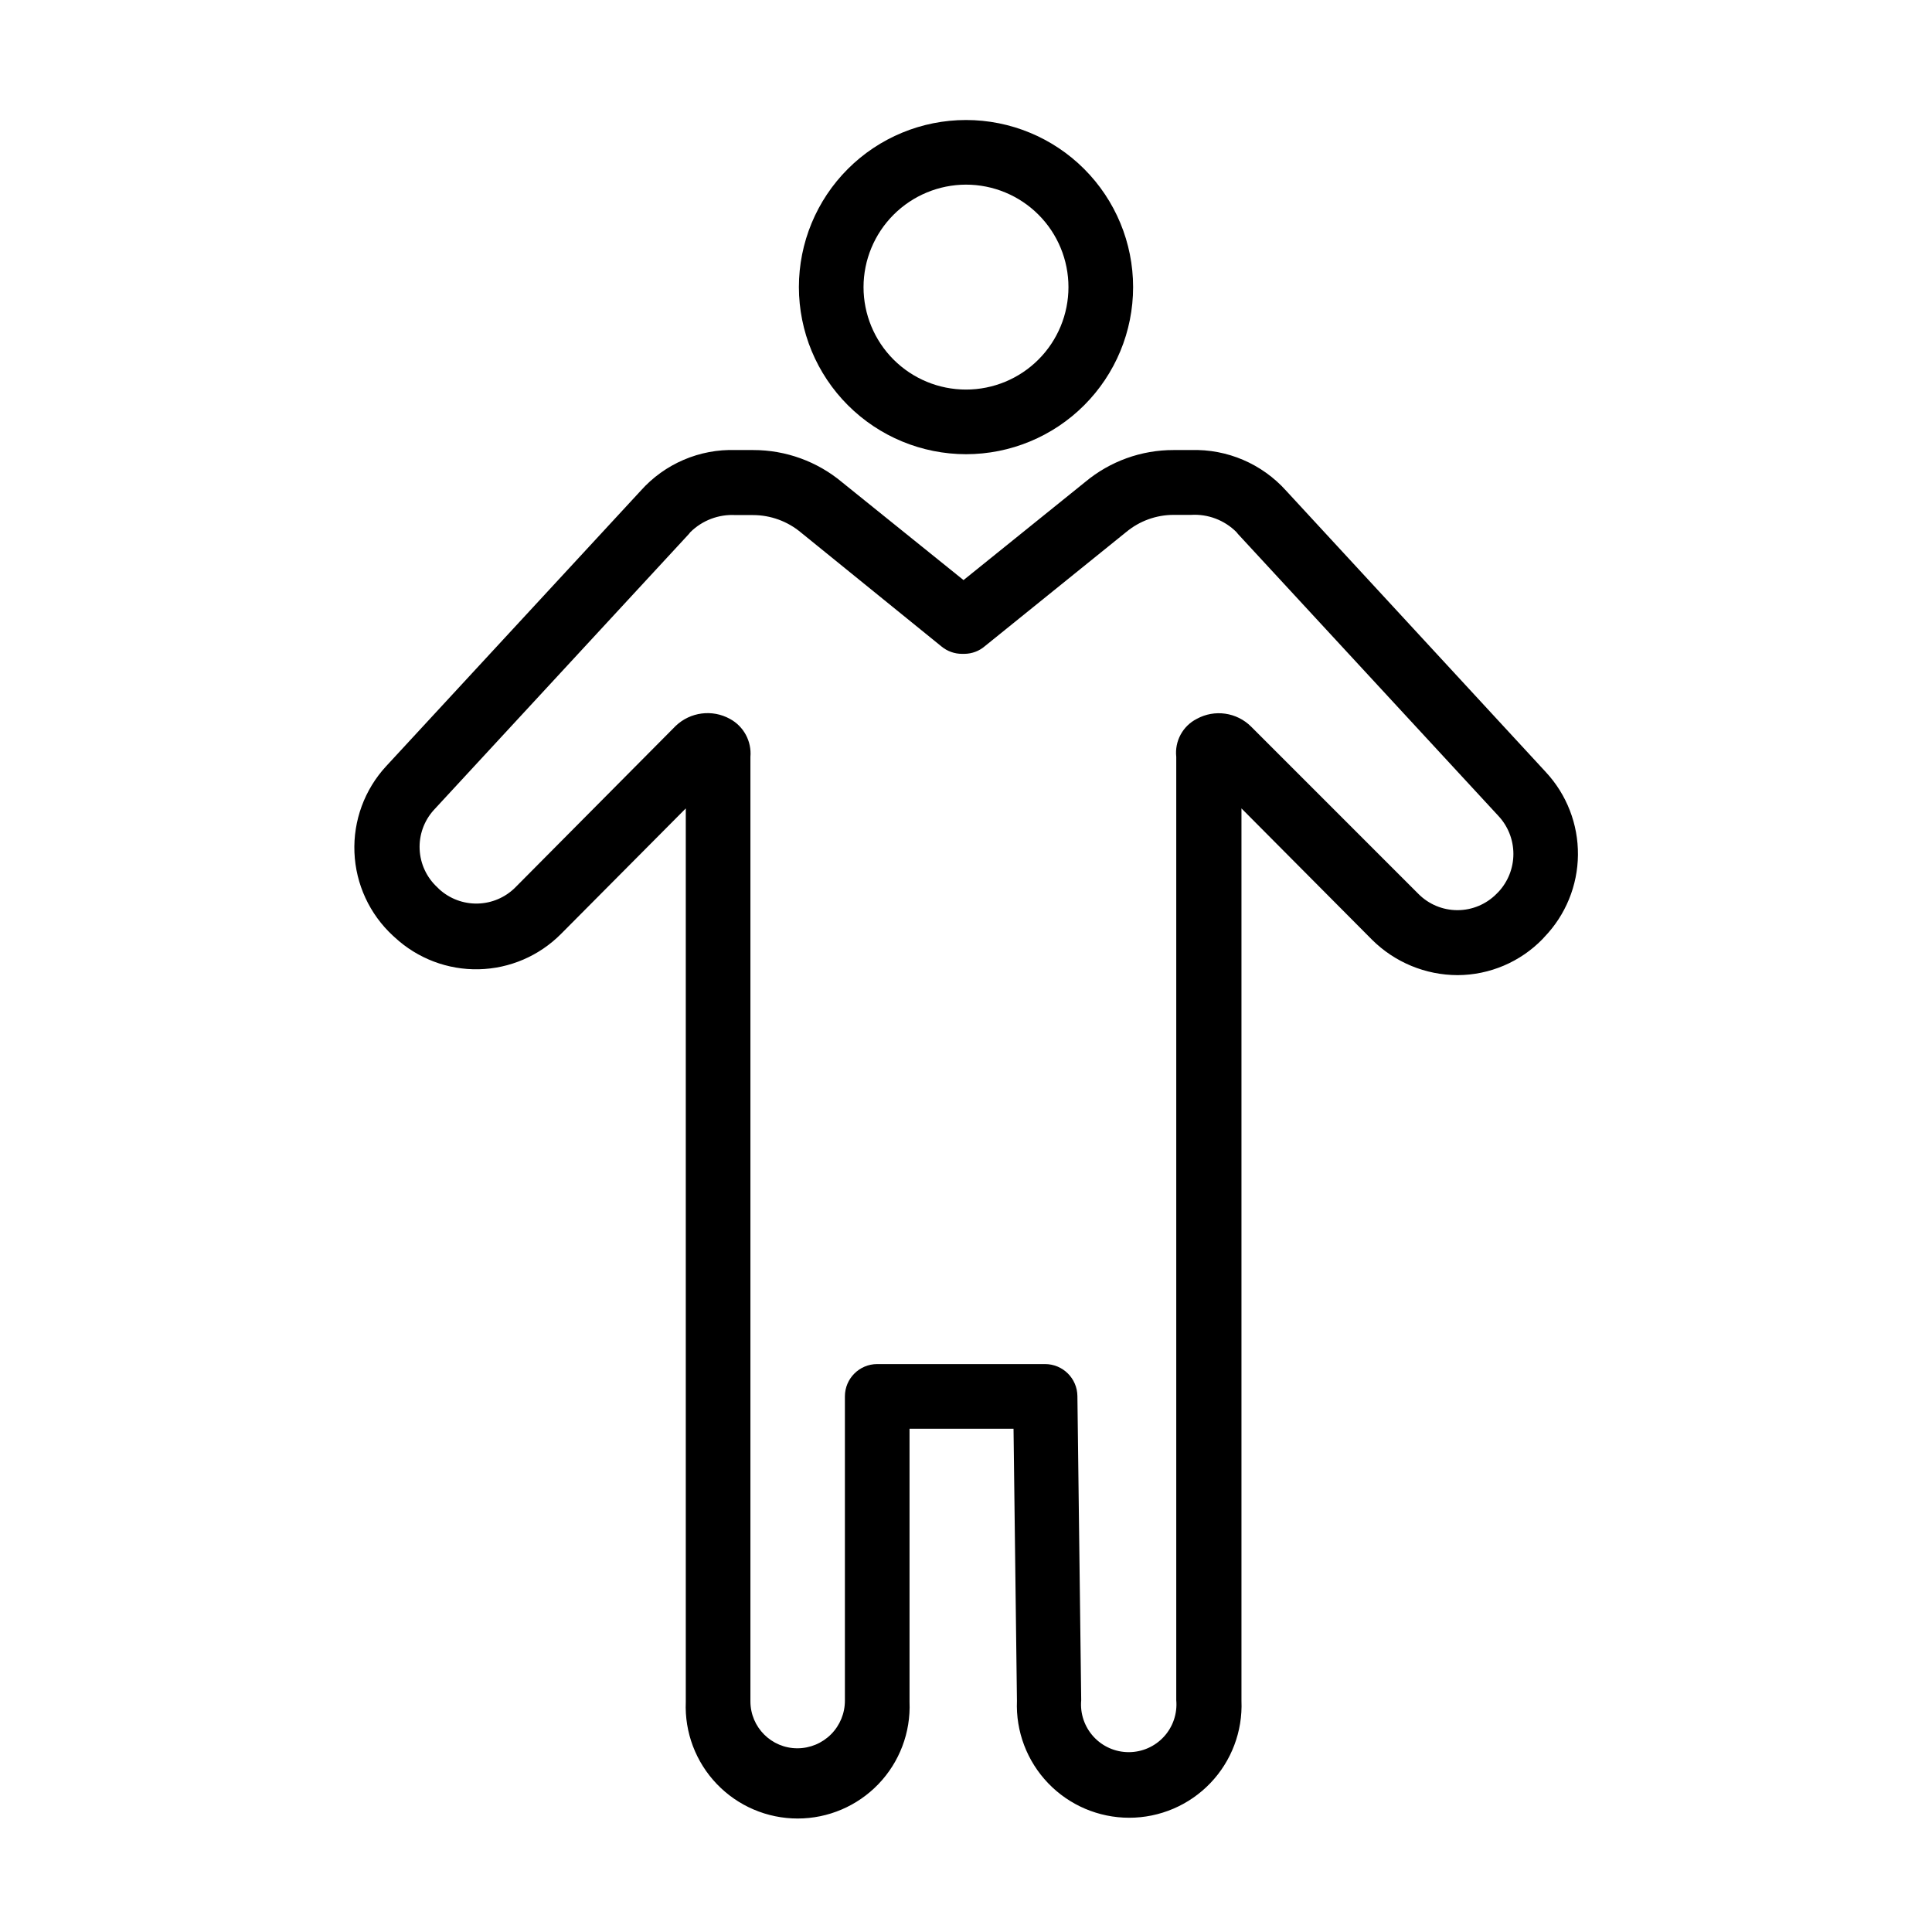 <?xml version="1.0" encoding="UTF-8"?>
<!-- Uploaded to: ICON Repo, www.svgrepo.com, Generator: ICON Repo Mixer Tools -->
<svg fill="#000000" width="800px" height="800px" version="1.1" viewBox="144 144 512 512" xmlns="http://www.w3.org/2000/svg">
 <g>
  <path d="m400 264.37c11.742 0 23.008-4.664 31.312-12.969 8.305-8.305 12.973-19.57 12.973-31.312 0-11.746-4.668-23.012-12.973-31.316-8.305-8.305-19.57-12.969-31.312-12.969-11.746 0-23.012 4.664-31.316 12.969-8.305 8.305-12.969 19.57-12.969 31.316 0.012 11.738 4.684 22.996 12.984 31.297 8.301 8.305 19.559 12.973 31.301 12.984zm0-71.438c7.199 0 14.109 2.859 19.199 7.953 5.094 5.094 7.953 12 7.953 19.203 0 7.199-2.859 14.105-7.953 19.199-5.09 5.094-12 7.953-19.199 7.953-7.203 0-14.109-2.859-19.203-7.953s-7.953-12-7.953-19.199c0.012-7.199 2.879-14.098 7.969-19.188s11.988-7.957 19.188-7.969z"/>
  <path d="m553.66 348.61-68.82-74.562c-6.398-7.133-15.613-11.078-25.191-10.781h-4.637 0.004c-8.562-0.02-16.855 2.977-23.43 8.465l-32.242 25.996-32.145-25.895v-0.004c-6.606-5.535-14.957-8.57-23.578-8.562h-4.637 0.004c-9.582-0.324-18.812 3.625-25.191 10.781l-67.461 73c-5.723 6.199-8.746 14.418-8.406 22.848 0.34 8.43 4.019 16.375 10.219 22.094l0.504 0.453c6.035 5.582 13.996 8.602 22.211 8.422 8.215-0.18 16.039-3.543 21.824-9.379l33.051-33.25v236.79c-0.336 8.074 2.641 15.938 8.238 21.77 5.594 5.832 13.328 9.129 21.41 9.129s15.812-3.297 21.41-9.129 8.57-13.695 8.238-21.77v-72.398h27.559l0.906 72.094v0.004c-0.332 8.102 2.652 15.988 8.27 21.84 5.613 5.852 13.371 9.156 21.48 9.156s15.867-3.305 21.484-9.156c5.613-5.852 8.602-13.738 8.266-21.84v-236.49l34.613 34.812c6.027 5.988 14.172 9.355 22.672 9.371 8.488-0.031 16.605-3.481 22.52-9.574l0.453-0.504c5.648-5.852 8.84-13.648 8.914-21.785 0.074-8.133-2.969-15.988-8.512-21.945zm-12.594 31.789-0.453 0.453v0.004c-2.738 2.781-6.477 4.348-10.379 4.348s-7.641-1.566-10.379-4.348l-44.285-44.285c-3.812-3.812-9.68-4.652-14.41-2.066-3.731 1.902-5.898 5.914-5.441 10.074v249.99c0.316 3.535-0.867 7.043-3.262 9.66-2.394 2.621-5.781 4.113-9.332 4.113s-6.938-1.492-9.332-4.113c-2.394-2.617-3.582-6.125-3.262-9.66l-1.008-80.609c-0.059-4.691-3.875-8.465-8.566-8.465h-44.488c-4.727 0-8.562 3.836-8.562 8.566v80.609c0.012 3.348-1.309 6.562-3.672 8.938-2.363 2.371-5.574 3.707-8.922 3.707-6.875 0-12.445-5.57-12.445-12.445v-250.29c0.355-4.141-1.781-8.102-5.441-10.074-4.68-2.578-10.492-1.824-14.359 1.863l-42.523 42.824h0.004c-2.66 2.648-6.234 4.176-9.988 4.258-3.75 0.086-7.391-1.277-10.164-3.805l-0.504-0.504c-2.82-2.598-4.504-6.199-4.684-10.031-0.18-3.828 1.16-7.574 3.727-10.422l67.559-73.105 0.453-0.555c3.176-3.141 7.531-4.785 11.992-4.531h4.637-0.004c4.644 0.008 9.141 1.648 12.699 4.633l37.281 30.23c1.52 1.238 3.426 1.918 5.391 1.914h0.656-0.004c2.004-0.02 3.934-0.754 5.441-2.066l37.434-30.23v0.004c3.527-2.93 7.965-4.535 12.547-4.535h4.637-0.004c4.461-0.27 8.824 1.383 11.992 4.535l0.453 0.555 68.973 74.664c2.566 2.734 3.996 6.348 3.996 10.102 0 3.75-1.43 7.363-3.996 10.098z"/>
 </g>
</svg>